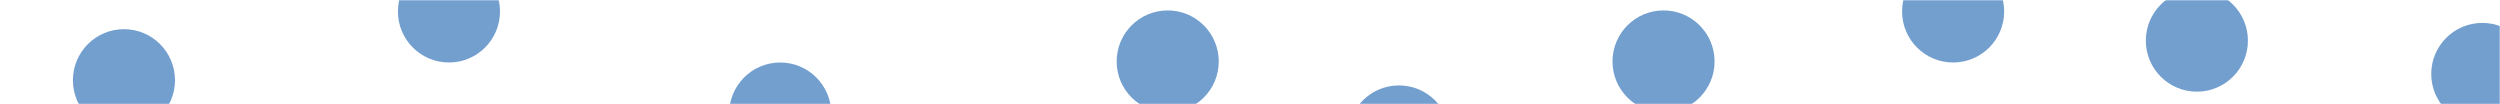 <?xml version="1.0" encoding="UTF-8"?> <svg xmlns="http://www.w3.org/2000/svg" width="1200" height="50" viewBox="0 0 1200 50" fill="none"><g opacity="0.7"><mask id="mask0_32_27" style="mask-type:alpha" maskUnits="userSpaceOnUse" x="0" y="0" width="1200" height="50"><rect width="1200" height="50" fill="#0063AF"></rect></mask><g mask="url(#mask0_32_27)"><path d="M84 38.5C84 52.031 73.031 63 59.5 63C45.969 63 35 52.031 35 38.5C35 24.969 45.969 14 59.5 14C73.031 14 84 24.969 84 38.5Z" fill="#3776BB"></path><path d="M240 5.5C240 19.031 229.031 30 215.5 30C201.969 30 191 19.031 191 5.5C191 -8.031 201.969 -19 215.5 -19C229.031 -19 240 -8.031 240 5.5Z" fill="#3776BB"></path><path d="M585 29.5C585 43.031 574.031 54 560.5 54C546.969 54 536 43.031 536 29.5C536 15.969 546.969 5 560.5 5C574.031 5 585 15.969 585 29.5Z" fill="#3776BB"></path><path d="M696 65.5C696 79.031 685.031 90 671.5 90C657.969 90 647 79.031 647 65.5C647 51.969 657.969 41 671.5 41C685.031 41 696 51.969 696 65.5Z" fill="#3776BB"></path><path d="M823 29.5C823 43.031 812.031 54 798.5 54C784.969 54 774 43.031 774 29.5C774 15.969 784.969 5 798.5 5C812.031 5 823 15.969 823 29.5Z" fill="#3776BB"></path><path d="M1079 19.5C1079 33.031 1068.03 44 1054.5 44C1040.97 44 1030 33.031 1030 19.5C1030 5.969 1040.97 -5 1054.5 -5C1068.03 -5 1079 5.969 1079 19.5Z" fill="#3776BB"></path><path d="M1216 35.5C1216 49.031 1205.03 60 1191.5 60C1177.97 60 1167 49.031 1167 35.5C1167 21.969 1177.97 11 1191.5 11C1205.03 11 1216 21.969 1216 35.5Z" fill="#3776BB"></path><path d="M962 5.5C962 19.031 951.031 30 937.5 30C923.969 30 913 19.031 913 5.5C913 -8.031 923.969 -19 937.5 -19C951.031 -19 962 -8.031 962 5.5Z" fill="#3776BB"></path><path d="M399 54.5C399 68.031 388.031 79 374.5 79C360.969 79 350 68.031 350 54.5C350 40.969 360.969 30 374.5 30C388.031 30 399 40.969 399 54.5Z" fill="#3776BB"></path></g></g></svg> 